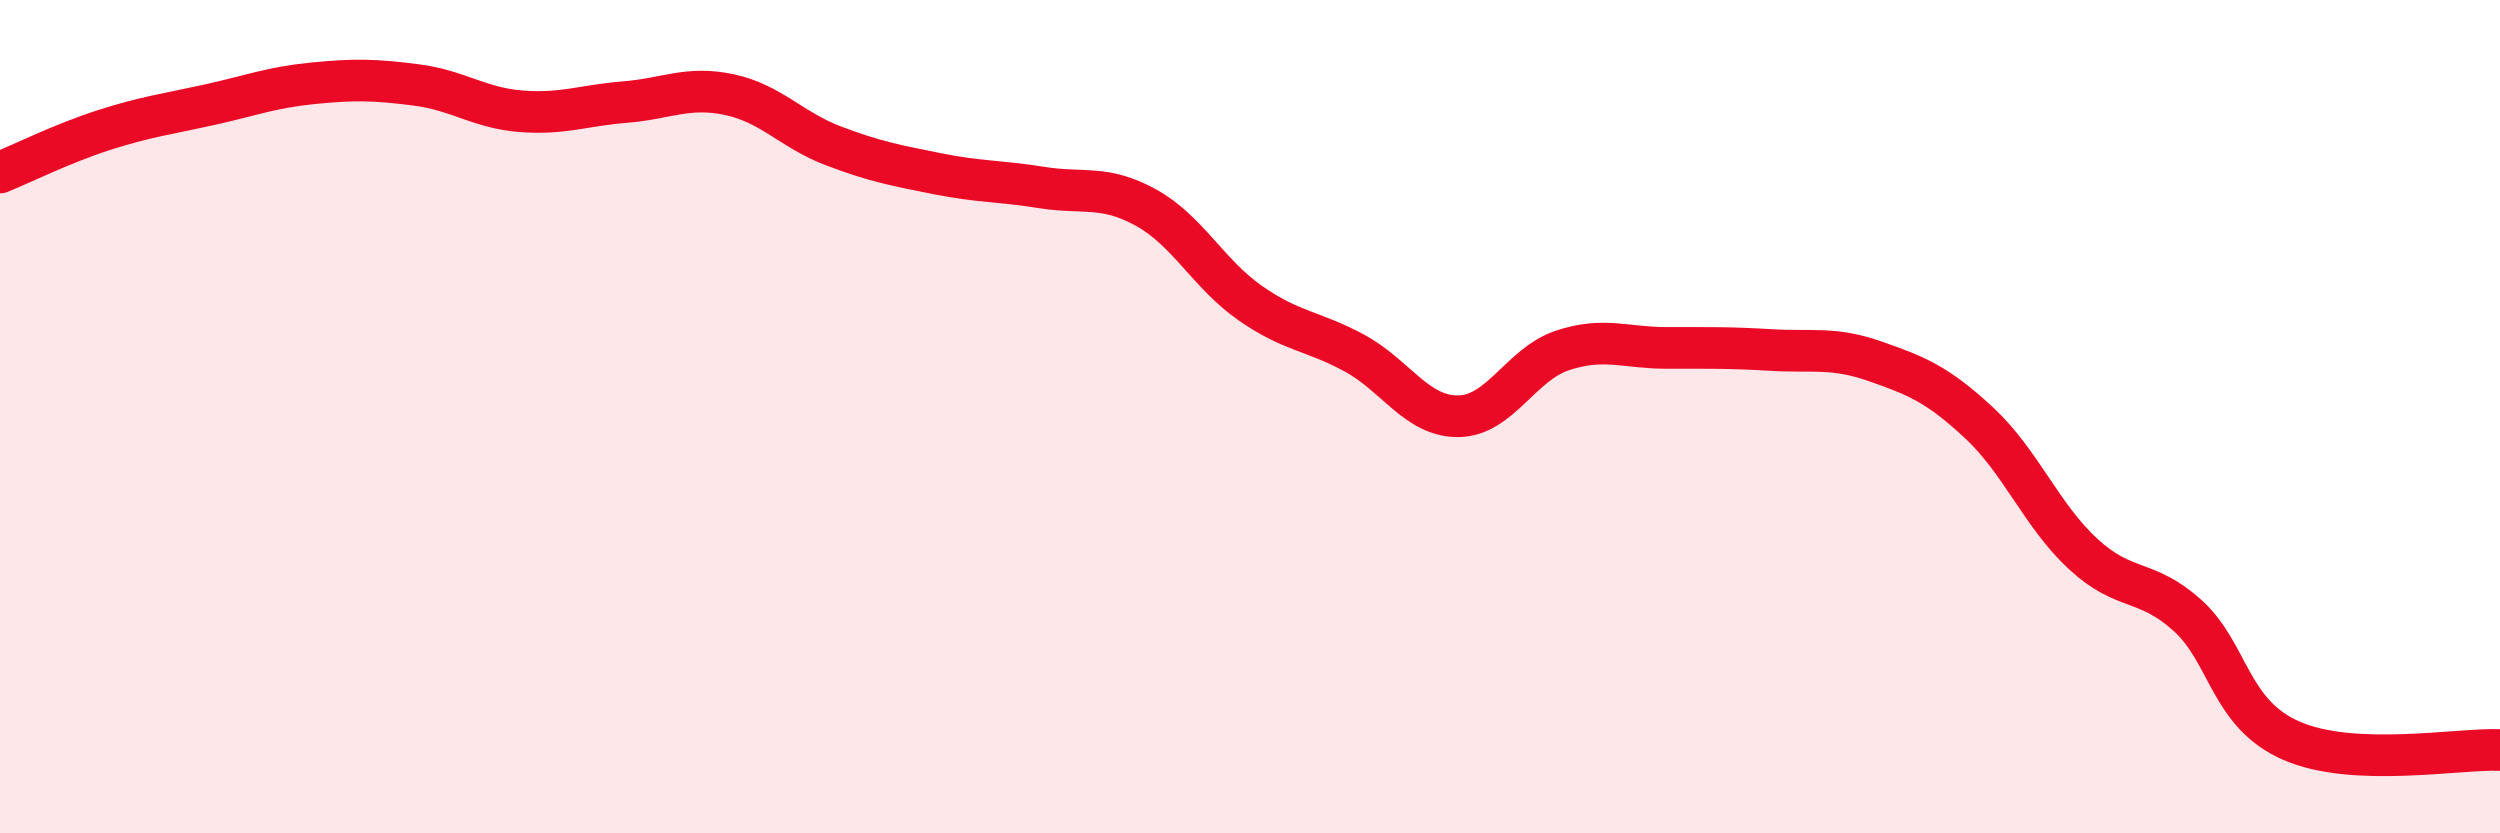 
    <svg width="60" height="20" viewBox="0 0 60 20" xmlns="http://www.w3.org/2000/svg">
      <path
        d="M 0,4.14 C 0.5,3.94 1.5,3.44 2.5,3.12 C 3.5,2.8 4,2.74 5,2.52 C 6,2.3 6.5,2.1 7.5,2 C 8.5,1.9 9,1.91 10,2.04 C 11,2.17 11.5,2.59 12.5,2.67 C 13.5,2.75 14,2.53 15,2.45 C 16,2.37 16.5,2.06 17.5,2.27 C 18.5,2.48 19,3.12 20,3.5 C 21,3.88 21.5,3.97 22.5,4.17 C 23.5,4.37 24,4.34 25,4.5 C 26,4.66 26.5,4.43 27.5,4.98 C 28.5,5.53 29,6.57 30,7.27 C 31,7.97 31.5,7.93 32.5,8.47 C 33.5,9.01 34,10 35,9.99 C 36,9.98 36.5,8.74 37.5,8.41 C 38.5,8.08 39,8.35 40,8.35 C 41,8.35 41.5,8.34 42.5,8.4 C 43.5,8.46 44,8.32 45,8.67 C 46,9.02 46.5,9.22 47.5,10.15 C 48.5,11.08 49,12.38 50,13.3 C 51,14.22 51.5,13.87 52.5,14.77 C 53.5,15.67 53.5,17.13 55,17.78 C 56.5,18.43 59,17.96 60,18L60 20L0 20Z"
        fill="#EB0A25"
        opacity="0.1"
        stroke-linecap="round"
        stroke-linejoin="round"
      />
      <path
        d="M 0,4.14 C 0.5,3.94 1.5,3.44 2.5,3.12 C 3.5,2.8 4,2.74 5,2.52 C 6,2.3 6.5,2.1 7.5,2 C 8.5,1.9 9,1.91 10,2.04 C 11,2.17 11.5,2.59 12.5,2.67 C 13.5,2.75 14,2.53 15,2.45 C 16,2.37 16.5,2.06 17.5,2.27 C 18.5,2.48 19,3.12 20,3.5 C 21,3.88 21.5,3.97 22.5,4.17 C 23.5,4.37 24,4.34 25,4.5 C 26,4.66 26.5,4.43 27.5,4.98 C 28.5,5.53 29,6.57 30,7.27 C 31,7.97 31.5,7.93 32.5,8.47 C 33.5,9.01 34,10 35,9.99 C 36,9.98 36.5,8.74 37.5,8.41 C 38.5,8.08 39,8.35 40,8.35 C 41,8.35 41.5,8.34 42.5,8.4 C 43.5,8.46 44,8.32 45,8.67 C 46,9.02 46.5,9.22 47.5,10.15 C 48.5,11.08 49,12.38 50,13.3 C 51,14.22 51.5,13.87 52.5,14.77 C 53.5,15.67 53.5,17.13 55,17.78 C 56.5,18.43 59,17.96 60,18"
        stroke="#EB0A25"
        stroke-width="1"
        fill="none"
        stroke-linecap="round"
        stroke-linejoin="round"
      />
    </svg>
  